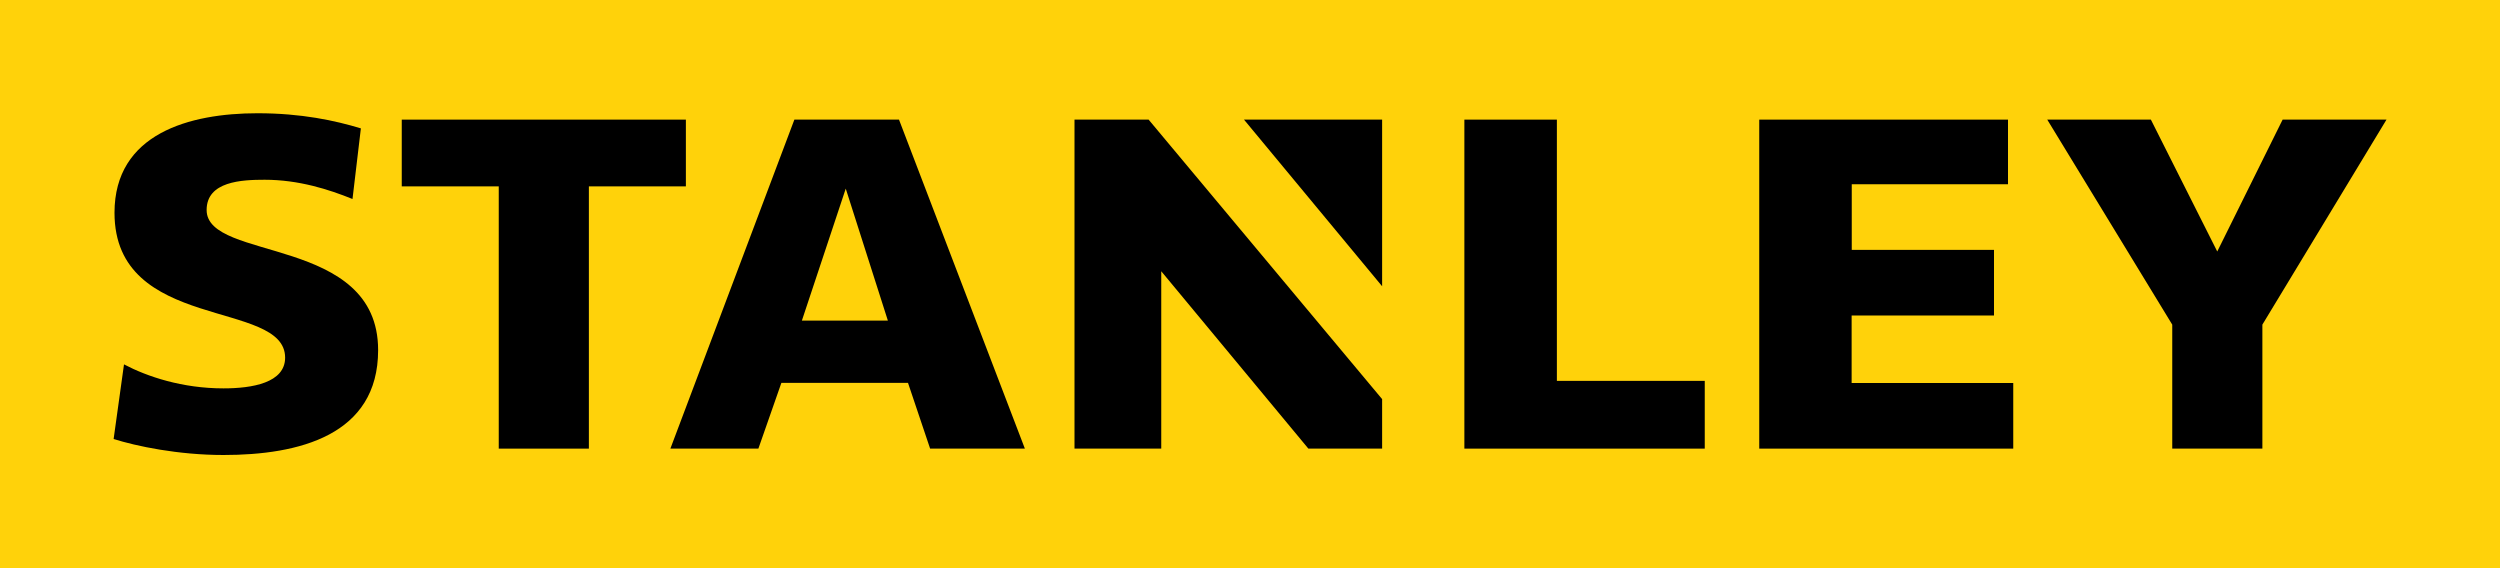 <?xml version="1.0" encoding="UTF-8"?>
<svg id="Layer_1" data-name="Layer 1" xmlns="http://www.w3.org/2000/svg" viewBox="0 0 200 45.45">
  <rect width="200" height="45.45" style="fill: #ffd20a; stroke-width: 0px;"/>
  <g id="g48032">
    <path id="path15936" d="M9.92,29.15c1.86.98,4.66,1.92,7.96,1.92,2.29,0,4.93-.44,4.93-2.46,0-4.69-13.65-2.01-13.65-11.59,0-6.34,6.01-7.96,11.44-7.96,3.52,0,6.19.58,8.27,1.21l-.67,5.65c-1.9-.77-4.31-1.54-7.03-1.54-1.82,0-4.64.12-4.64,2.42,0,4.15,13.72,2,13.72,11.21,0,6.83-6.36,8.39-12.37,8.39-3.63,0-6.99-.71-8.79-1.28l.83-5.97Z" style="fill: #000; stroke-width: 0px;"/>
    <path id="path15940" d="M54.87,9.57h-22.73v5.34h7.76v20.98h7.21V14.91h7.76v-5.34Z" style="fill: #000; stroke-width: 0px;"/>
    <path id="path15944" d="M182.61,9.57l-5.23,10.55-5.31-10.55h-8.29l10,16.4v9.92h7.21v-9.92l9.93-16.4h-8.3Z" style="fill: #000; stroke-width: 0px;"/>
    <path id="path15948" d="M85.96,9.57v26.32h6.94v-14.19l11.77,14.19h5.9v-3.96l-18.68-22.36h-5.93Z" style="fill: #000; stroke-width: 0px;"/>
    <path id="path15952" d="M110.57,22.9v-13.33h-11.05l11.05,13.33Z" style="fill: #000; stroke-width: 0px;"/>
    <path id="path15956" d="M148.14,25.24h11.38v-5.25h-11.38v-5.25h12.5v-5.17h-19.9v26.32h20.32v-5.25h-12.93v-5.4Z" style="fill: #000; stroke-width: 0px;"/>
    <path id="path15960" d="M124.55,9.57h-7.4v26.32h19.23v-5.42h-11.83V9.57Z" style="fill: #000; stroke-width: 0px;"/>
    <path id="path15964" d="M74.4,35.89h7.59l-10.07-26.32h-8.37l-9.92,26.32h7.04l1.84-5.26h10.13l1.77,5.26ZM64.15,25.65l3.51-10.56,3.37,10.56h-6.89Z" style="fill: #000; stroke-width: 0px;"/>
  </g>
</svg>